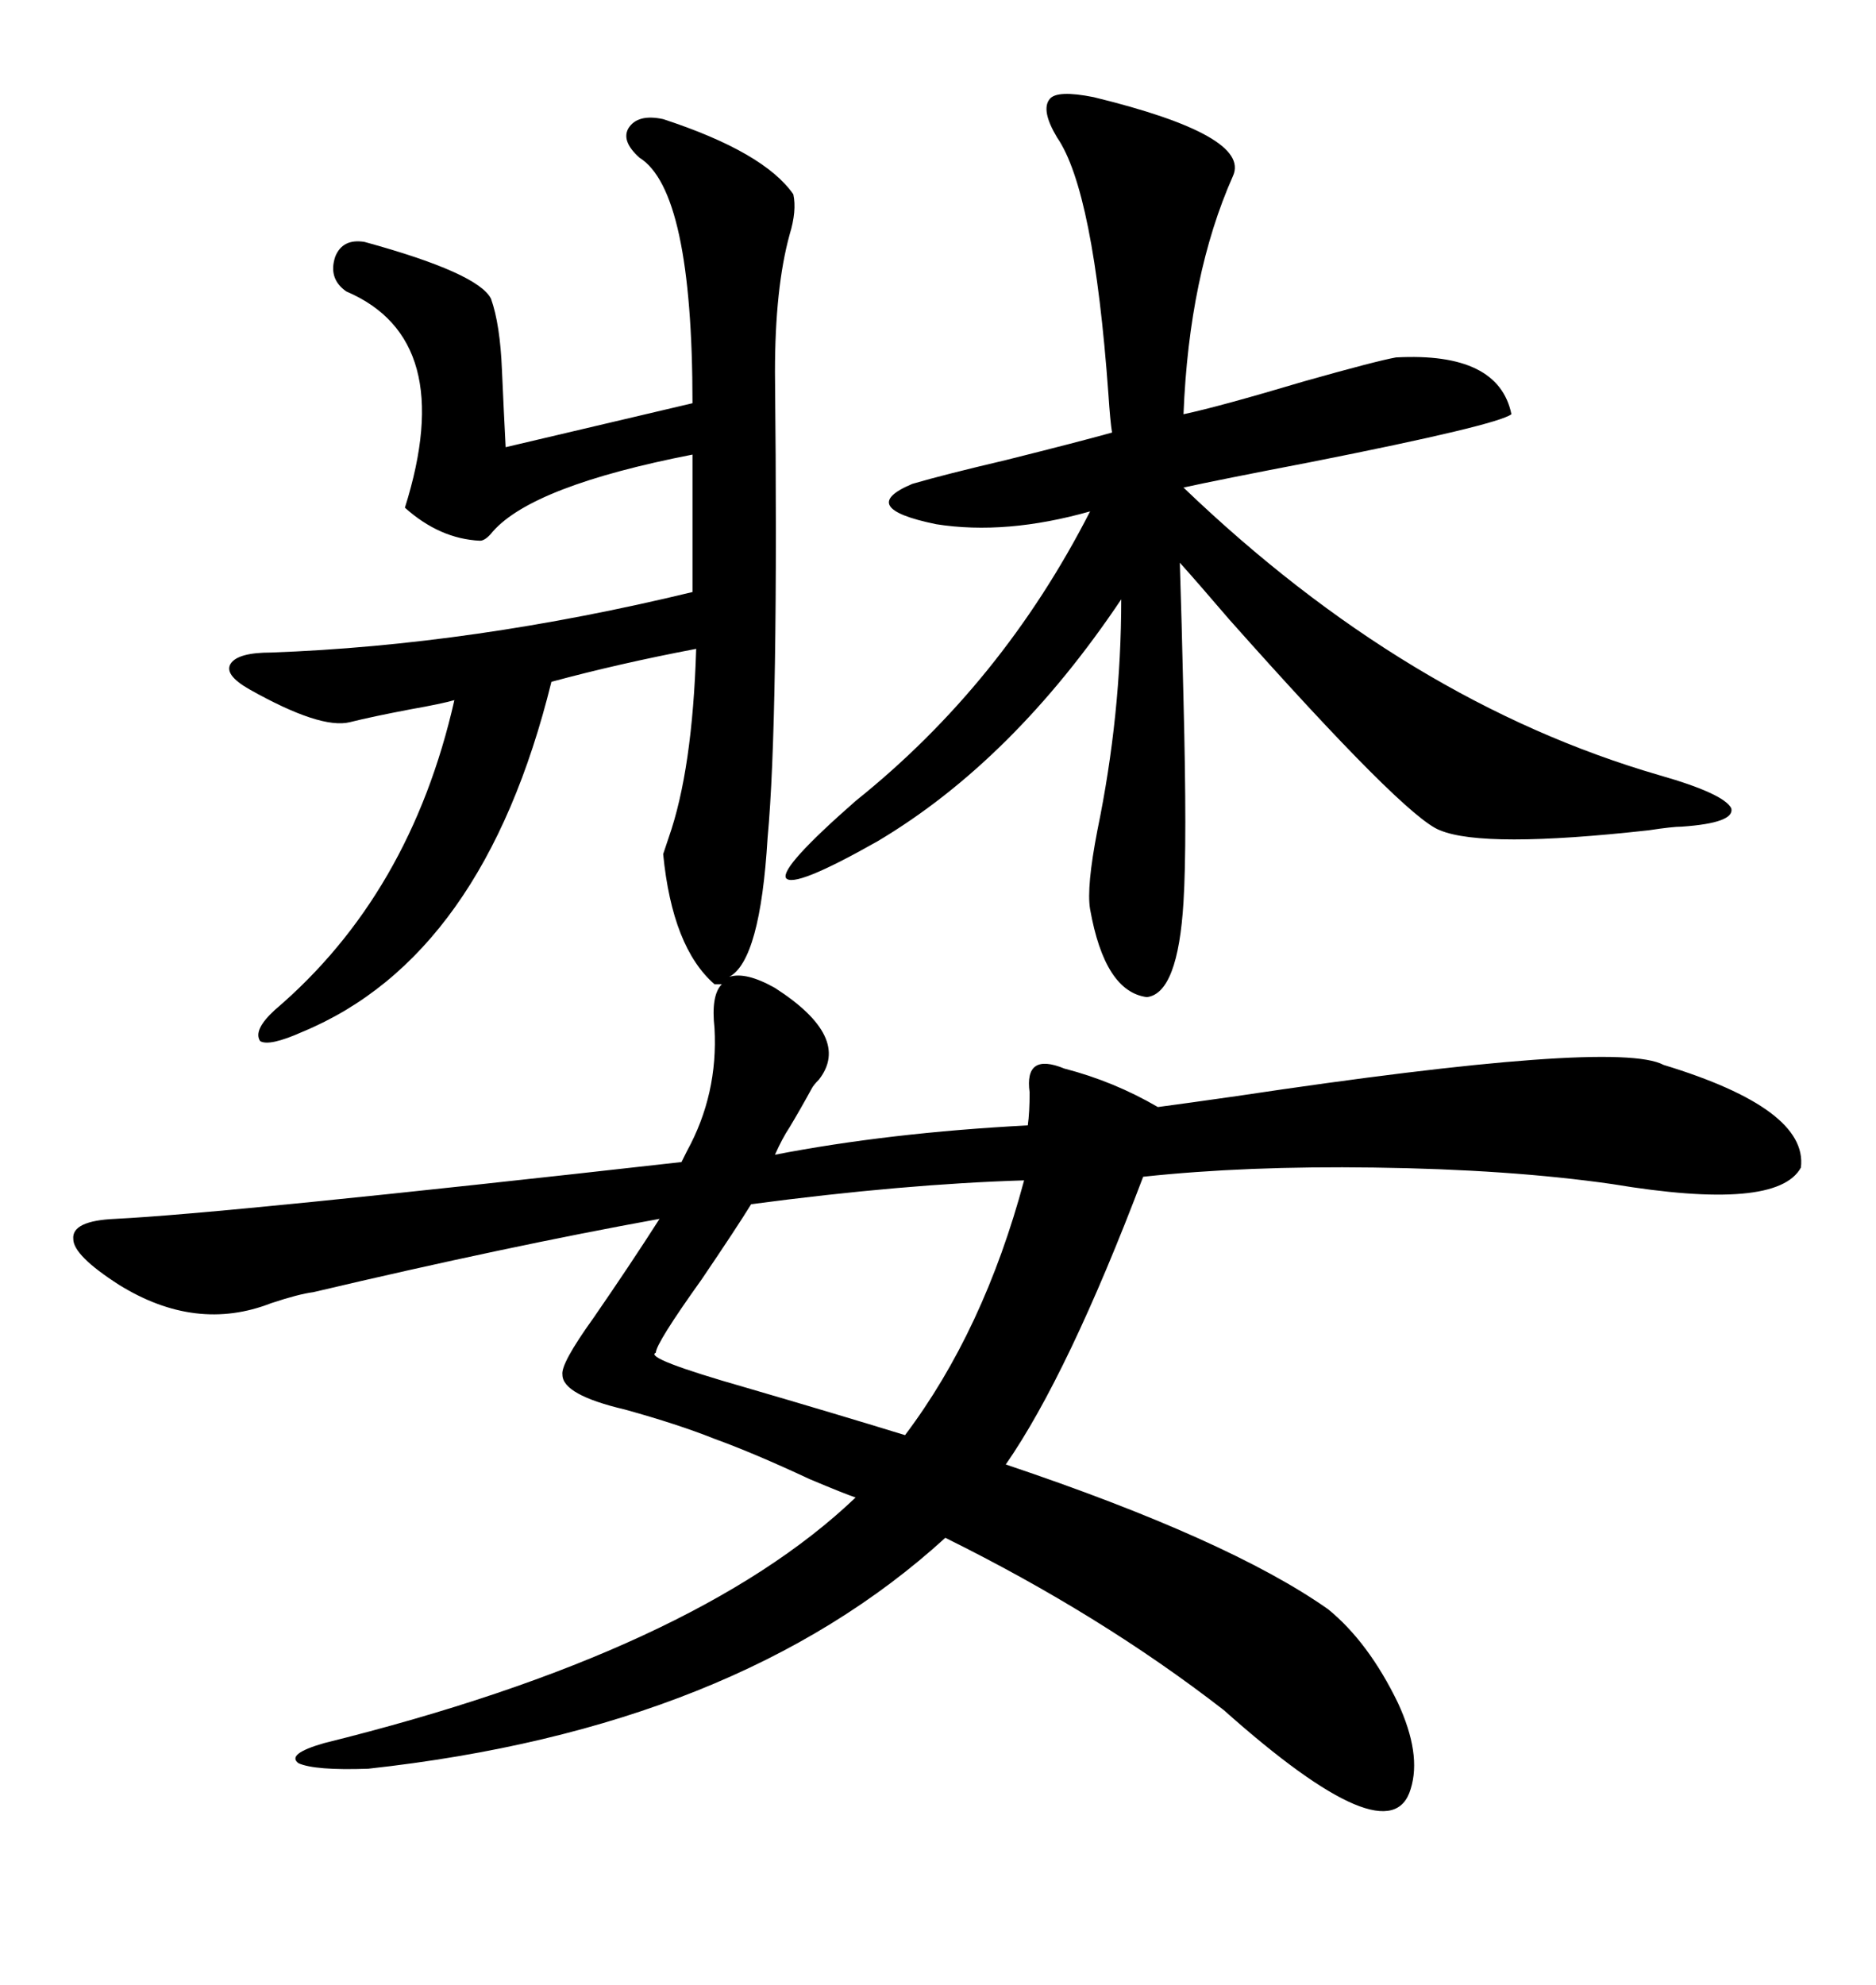 <svg xmlns="http://www.w3.org/2000/svg" xmlns:xlink="http://www.w3.org/1999/xlink" width="300" height="317.285"><path d="M123.93 157.91L123.93 157.91Q136.23 165.82 130.96 172.56L130.96 172.56Q130.08 173.44 129.79 174.02L129.79 174.02Q128.03 177.25 126.27 180.18L126.27 180.18Q125.10 181.93 123.93 184.57L123.93 184.57Q142.09 181.05 164.36 179.88L164.36 179.88Q164.65 177.83 164.65 174.61L164.65 174.61Q163.77 168.16 170.21 170.80L170.21 170.80Q178.13 172.85 185.16 176.95L185.16 176.95Q189.55 176.37 197.75 175.20L197.75 175.20Q258.40 166.11 266.02 170.21L266.02 170.21Q289.16 177.25 287.99 186.62L287.99 186.62Q284.18 193.65 257.81 189.26L257.81 189.26Q241.41 186.91 219.73 186.62L219.73 186.62Q199.22 186.33 182.81 188.09L182.81 188.09Q170.80 219.73 160.84 234.08L160.84 234.08Q196.58 246.09 212.40 257.23L212.40 257.23Q218.85 262.50 223.54 272.17L223.54 272.17Q227.34 280.37 225.59 285.94L225.59 285.94Q222.36 297.07 195.70 273.34L195.70 273.34Q176.07 258.11 151.17 245.80L151.17 245.80Q117.77 276.27 58.89 282.71L58.89 282.71Q50.39 283.01 47.75 281.84L47.75 281.84Q45.70 280.37 51.86 278.61L51.86 278.61Q111.04 263.96 136.82 239.36L136.82 239.36Q135.06 238.77 129.49 236.43L129.49 236.43Q120.70 232.32 114.26 229.98L114.26 229.98Q108.40 227.64 99.90 225.29L99.90 225.29Q89.94 222.95 89.94 219.73L89.94 219.73Q89.65 217.97 94.92 210.64L94.92 210.64Q100.78 202.15 105.47 194.82L105.47 194.82Q81.15 199.22 50.10 206.54L50.10 206.54Q47.75 206.84 43.36 208.30L43.36 208.30Q31.35 212.99 19.04 205.37L19.04 205.37Q11.72 200.68 11.72 198.05L11.72 198.05Q11.43 195.12 18.46 194.82L18.46 194.82Q36.04 193.95 108.98 185.74L108.98 185.74Q109.28 185.16 109.86 183.98L109.86 183.98Q114.84 174.90 114.26 164.36L114.26 164.36Q113.67 159.08 115.43 157.32L115.43 157.32L114.26 157.32Q107.52 151.46 106.05 136.52L106.05 136.52Q106.35 135.64 106.93 133.89L106.93 133.89Q110.74 123.05 111.33 103.71L111.33 103.71Q99.02 106.05 88.18 108.98L88.18 108.98Q77.34 152.93 48.34 164.94L48.34 164.94Q43.07 167.29 41.60 166.41L41.60 166.41Q40.43 164.65 43.95 161.43L43.95 161.43Q65.63 142.97 72.66 111.91L72.66 111.91Q70.61 112.50 65.63 113.38L65.63 113.38Q59.47 114.55 55.96 115.43L55.96 115.43Q51.27 116.60 39.84 110.16L39.84 110.16Q35.74 107.81 36.91 106.05L36.91 106.05Q38.09 104.30 43.36 104.30L43.36 104.30Q75.59 103.13 110.74 94.63L110.74 94.63L110.74 72.66Q85.25 77.64 78.81 84.96L78.81 84.96Q77.64 86.43 76.76 86.43L76.76 86.43Q70.31 86.13 64.75 81.15L64.75 81.15Q73.24 54.20 55.37 46.58L55.37 46.58Q52.44 44.53 53.61 41.02L53.61 41.02Q54.79 38.09 58.30 38.67L58.30 38.67Q76.46 43.65 78.52 47.75L78.52 47.75Q79.98 51.86 80.27 59.18L80.27 59.18Q80.57 65.92 80.86 71.48L80.86 71.48L110.74 64.45Q110.74 30.47 102.25 25.20L102.25 25.20Q99.32 22.56 100.49 20.51L100.49 20.51Q101.95 18.16 106.05 19.04L106.05 19.04Q122.17 24.32 126.86 31.05L126.86 31.05Q127.44 33.69 126.27 37.50L126.27 37.50Q123.93 46.00 123.93 59.47L123.93 59.47Q124.51 115.14 122.75 133.89L122.75 133.89Q121.58 153.52 116.60 156.15L116.60 156.15Q119.24 155.27 123.93 157.91ZM174.90 15.53L174.90 15.53Q200.10 21.68 197.17 28.13L197.17 28.13Q190.14 43.95 189.26 66.21L189.26 66.21Q194.82 65.04 208.59 60.94L208.59 60.94Q220.02 57.71 223.24 57.13L223.24 57.13Q239.65 56.25 241.70 66.21L241.70 66.21Q239.36 67.97 209.77 73.83L209.77 73.83Q194.53 76.76 189.26 77.93L189.26 77.93Q225 112.21 265.43 123.93L265.43 123.93Q275.68 126.86 276.86 129.20L276.86 129.20Q277.44 131.54 268.95 132.13L268.95 132.13Q267.48 132.13 263.67 132.71L263.67 132.71Q237.30 135.64 230.27 132.71L230.27 132.71Q224.71 130.66 196.58 99.02L196.58 99.02Q191.31 92.87 188.67 89.94L188.67 89.94Q188.96 98.73 189.26 111.91L189.26 111.91Q189.84 134.77 189.26 144.14L189.26 144.14Q188.38 158.79 183.40 159.38L183.40 159.38Q176.66 158.50 174.32 145.31L174.32 145.31Q173.73 141.80 175.49 132.71L175.49 132.71Q179.30 114.26 179.30 95.80L179.30 95.80Q162.01 121.58 140.33 134.47L140.33 134.47Q126.86 142.09 125.68 140.33L125.68 140.33Q124.80 138.57 136.82 128.03L136.82 128.03Q160.25 109.28 174.32 81.74L174.32 81.74Q160.84 85.55 149.71 83.79L149.71 83.79Q136.82 81.15 145.90 77.34L145.90 77.34Q150.88 75.88 160.84 73.54L160.84 73.54Q172.56 70.61 177.83 69.14L177.83 69.14Q177.54 67.38 177.25 62.99L177.25 62.99Q174.90 30.47 169.04 21.97L169.04 21.97Q166.41 17.58 167.87 15.82L167.87 15.82Q169.04 14.36 174.90 15.53ZM163.77 188.67L163.77 188.67Q144.43 189.26 120.12 192.48L120.12 192.48Q117.77 196.29 112.21 204.49L112.21 204.49Q104.88 214.75 104.88 216.21L104.88 216.21Q102.83 217.09 119.24 221.78L119.24 221.78Q133.30 225.88 144.73 229.39L144.73 229.39Q157.32 212.70 163.77 188.67Z"/></svg>